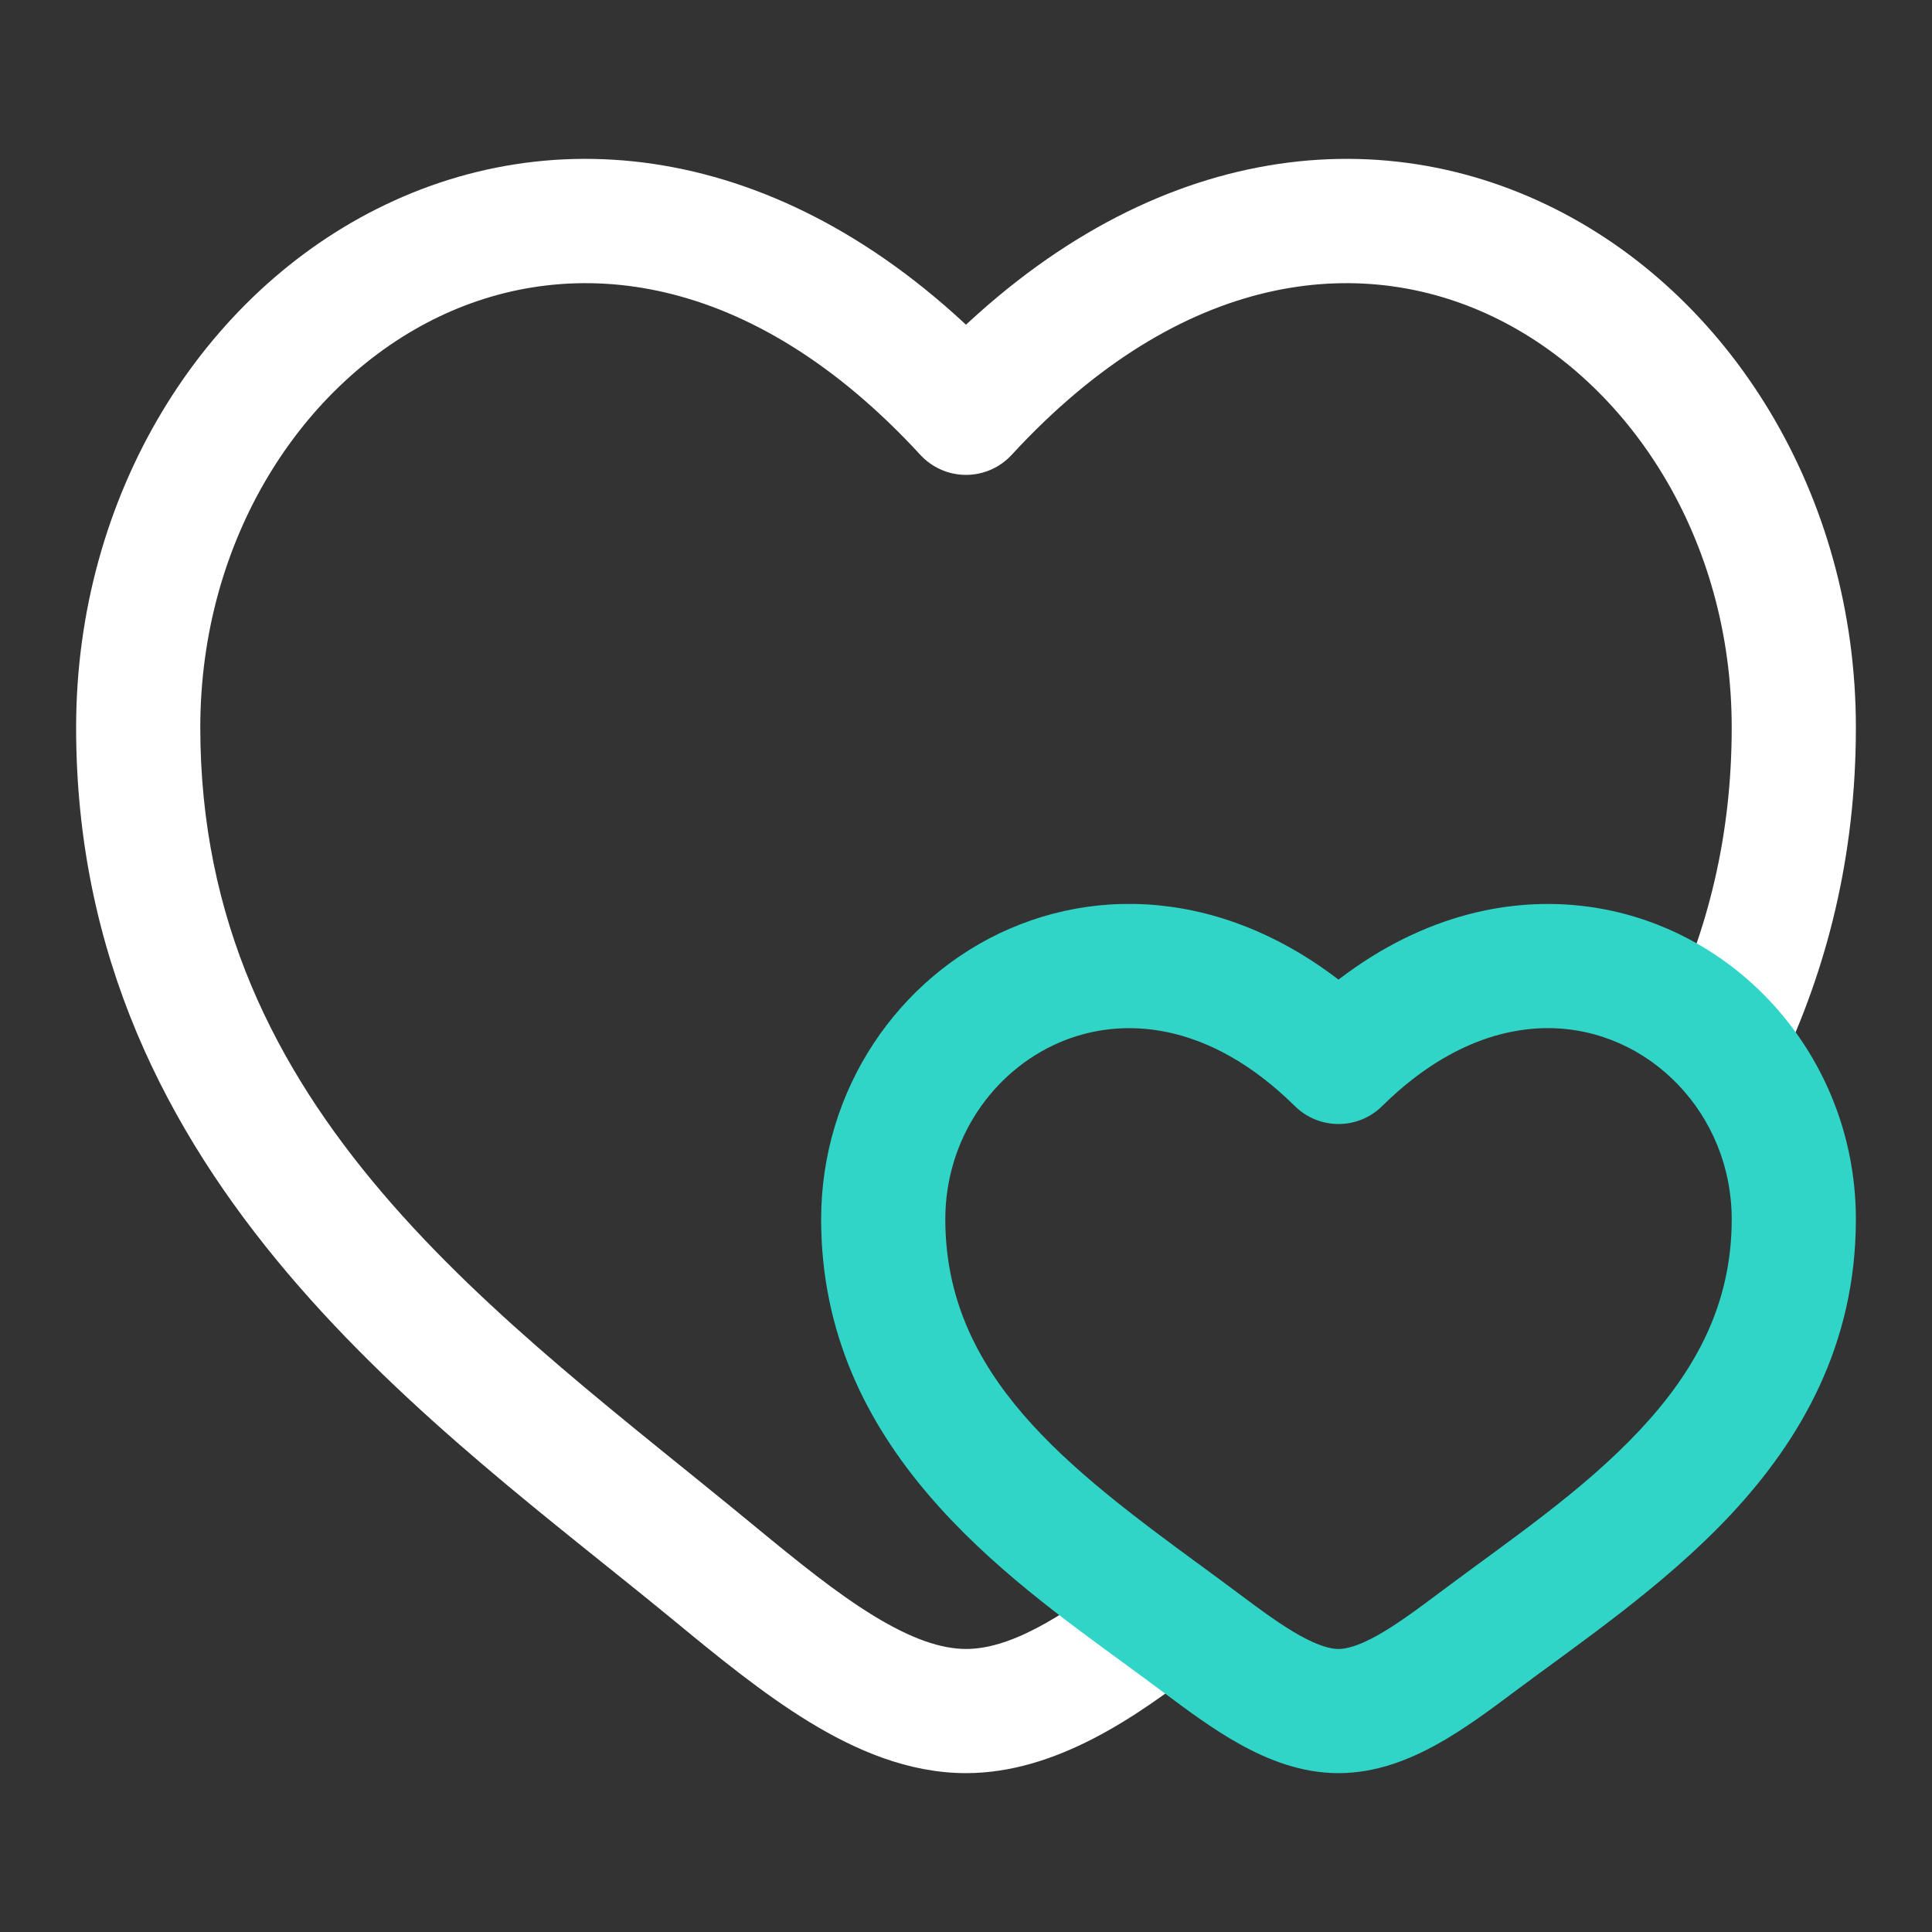 <svg xmlns="http://www.w3.org/2000/svg" fill="none" viewBox="-3 -3 100 100" id="Hearts--Streamline-Solar.svg" height="100" width="100"><rect x="-3" y="-3" width="100" height="100" fill="#333333" stroke="none"/><desc>Hearts Streamline Icon: https://streamlinehq.com</desc><g id="Line Duotone/Like/Hearts"><path id="Vector" fill="#ffffff" d="M47 18.366L44.636 20.543C45.244 21.204 46.102 21.58 47 21.58C47.898 21.58 48.756 21.204 49.364 20.543L47 18.366ZM36.026 75.965C22.941 65.179 7.367 54.597 7.367 34.657H0.94C0.94 58.291 19.81 70.927 31.938 80.924L36.026 75.965ZM7.367 34.657C7.367 24.888 12.647 16.774 19.733 13.387C26.572 10.118 35.801 10.946 44.636 20.543L49.364 16.19C38.918 4.842 26.725 2.922 16.961 7.589C7.443 12.137 0.94 22.641 0.94 34.657H7.367ZM31.938 80.924C34.132 82.732 36.488 84.661 38.877 86.121C41.261 87.578 44.005 88.777 47 88.777V82.35C45.71 82.35 44.169 81.823 42.228 80.637C40.291 79.454 38.281 77.823 36.026 75.965L31.938 80.924ZM93.06 34.657C93.06 22.641 86.557 12.137 77.039 7.589C67.275 2.922 55.082 4.842 44.636 16.19L49.364 20.543C58.199 10.946 67.428 10.118 74.267 13.387C81.353 16.774 86.633 24.888 86.633 34.658H93.06ZM89.092 52.321C91.558 47.166 93.06 41.337 93.06 34.657H86.633C86.633 40.328 85.368 45.213 83.295 49.547L89.092 52.321ZM55.308 78.124C51.764 80.903 49.166 82.35 47 82.35V88.777C51.639 88.777 55.848 85.869 59.274 83.181L55.308 78.124Z" stroke-width="6"></path><path id="Vector_2" fill="#30d5c8" d="M66.281 51.966L64.023 54.252C65.274 55.488 67.288 55.488 68.539 54.252L66.281 51.966ZM45.929 60.111C45.929 55.959 48.396 52.453 51.802 50.973C55.044 49.565 59.558 49.842 64.023 54.252L68.539 49.679C62.4 43.616 55.131 42.519 49.241 45.078C43.515 47.567 39.502 53.37 39.502 60.111H45.929ZM57.194 84.576C58.388 85.471 59.762 86.496 61.174 87.281C62.59 88.067 64.327 88.778 66.281 88.778V82.351C65.878 82.351 65.259 82.198 64.295 81.663C63.329 81.126 62.3 80.371 61.048 79.433L57.194 84.576ZM75.368 84.576C78.64 82.124 83.103 79.122 86.592 75.388C90.191 71.536 93.06 66.615 93.06 60.111H86.633C86.633 64.5 84.766 67.928 81.896 71.001C78.915 74.191 75.175 76.689 71.514 79.433L75.368 84.576ZM71.514 79.433C70.262 80.371 69.233 81.126 68.267 81.663C67.303 82.198 66.684 82.351 66.281 82.351V88.778C68.235 88.778 69.972 88.067 71.387 87.281C72.8 86.496 74.173 85.471 75.368 84.576L71.514 79.433ZM93.06 60.111C93.06 55.681 91.326 51.657 88.518 48.715L83.868 53.153C85.57 54.935 86.633 57.384 86.633 60.111H93.06ZM88.518 48.715C85.649 45.71 81.634 43.811 77.195 43.789C72.722 43.766 68.105 45.647 64.023 49.679L68.539 54.252C71.577 51.251 74.613 50.203 77.163 50.216C79.749 50.229 82.129 51.331 83.868 53.153L88.518 48.715ZM61.048 79.433C60.438 78.976 59.813 78.517 59.19 78.061L55.392 83.246C56.016 83.702 56.615 84.143 57.194 84.576L61.048 79.433ZM59.19 78.061C52.223 72.958 45.929 68.178 45.929 60.111H39.502C39.502 71.964 49.045 78.596 55.392 83.246L59.19 78.061Z" stroke-width="6"></path></g></svg>